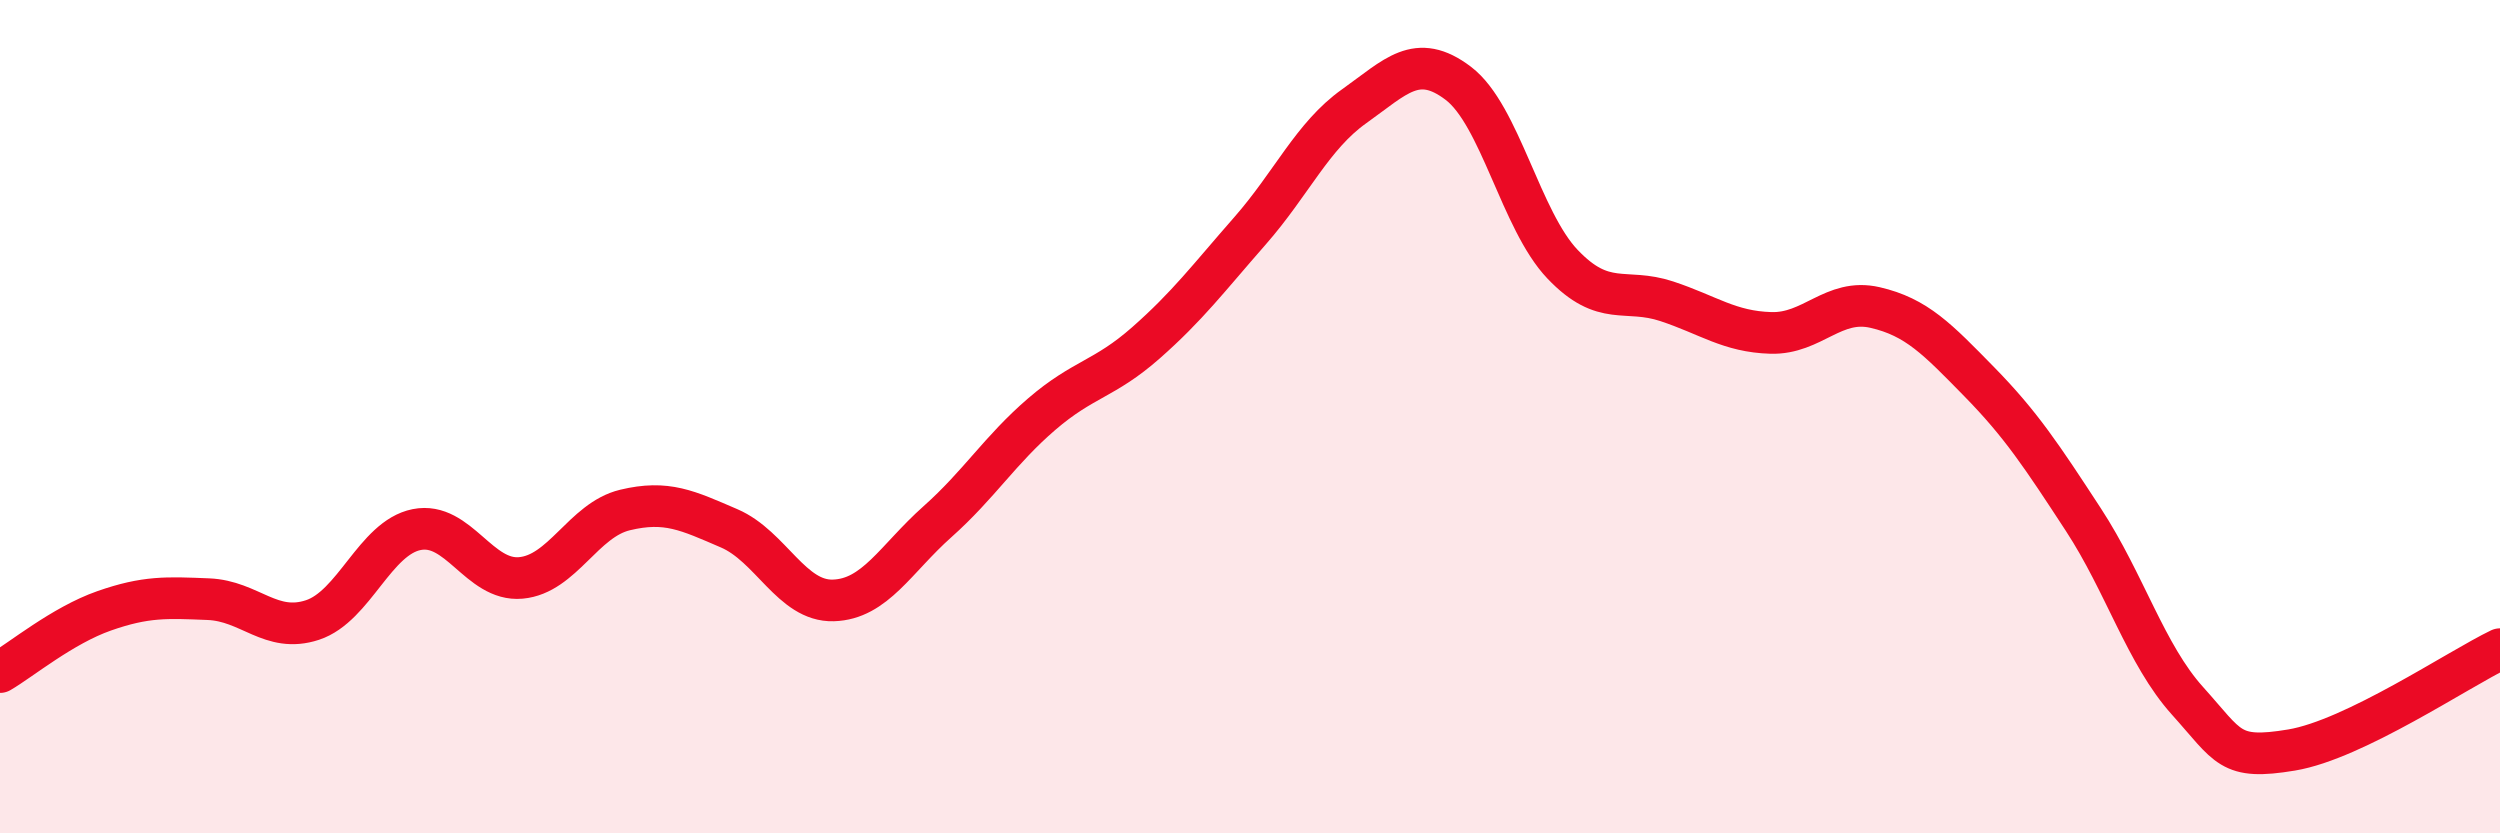 
    <svg width="60" height="20" viewBox="0 0 60 20" xmlns="http://www.w3.org/2000/svg">
      <path
        d="M 0,16.13 C 0.5,15.84 1.5,15.01 2.5,14.66 C 3.5,14.31 4,14.34 5,14.38 C 6,14.42 6.5,15.21 7.5,14.88 C 8.5,14.55 9,12.91 10,12.71 C 11,12.51 11.5,13.96 12.5,13.87 C 13.5,13.78 14,12.48 15,12.24 C 16,12 16.5,12.25 17.5,12.68 C 18.5,13.11 19,14.44 20,14.41 C 21,14.38 21.5,13.41 22.5,12.52 C 23.5,11.63 24,10.8 25,9.94 C 26,9.08 26.5,9.11 27.5,8.23 C 28.5,7.35 29,6.68 30,5.54 C 31,4.4 31.5,3.26 32.5,2.55 C 33.5,1.84 34,1.24 35,2 C 36,2.76 36.5,5.29 37.5,6.34 C 38.5,7.39 39,6.9 40,7.23 C 41,7.56 41.5,7.96 42.5,7.99 C 43.5,8.02 44,7.15 45,7.38 C 46,7.61 46.5,8.14 47.5,9.16 C 48.5,10.18 49,10.94 50,12.47 C 51,14 51.5,15.71 52.5,16.82 C 53.5,17.93 53.5,18.25 55,18 C 56.5,17.75 59,16.06 60,15.58L60 20L0 20Z"
        fill="#EB0A25"
        opacity="0.1"
        stroke-linecap="round"
        stroke-linejoin="round"
      />
      <path
        d="M 0,16.13 C 0.5,15.84 1.5,15.01 2.5,14.66 C 3.5,14.31 4,14.34 5,14.38 C 6,14.42 6.5,15.21 7.5,14.88 C 8.5,14.55 9,12.91 10,12.71 C 11,12.51 11.5,13.96 12.5,13.87 C 13.5,13.78 14,12.48 15,12.24 C 16,12 16.5,12.25 17.5,12.68 C 18.5,13.11 19,14.44 20,14.41 C 21,14.38 21.5,13.41 22.5,12.52 C 23.5,11.63 24,10.8 25,9.94 C 26,9.08 26.5,9.11 27.5,8.23 C 28.5,7.35 29,6.68 30,5.54 C 31,4.4 31.5,3.26 32.5,2.55 C 33.5,1.84 34,1.24 35,2 C 36,2.76 36.5,5.29 37.5,6.34 C 38.5,7.39 39,6.9 40,7.23 C 41,7.56 41.5,7.96 42.5,7.99 C 43.5,8.02 44,7.15 45,7.38 C 46,7.61 46.5,8.14 47.5,9.16 C 48.5,10.18 49,10.94 50,12.47 C 51,14 51.5,15.71 52.5,16.82 C 53.5,17.93 53.5,18.25 55,18 C 56.5,17.75 59,16.06 60,15.58"
        stroke="#EB0A25"
        stroke-width="1"
        fill="none"
        stroke-linecap="round"
        stroke-linejoin="round"
      />
    </svg>
  